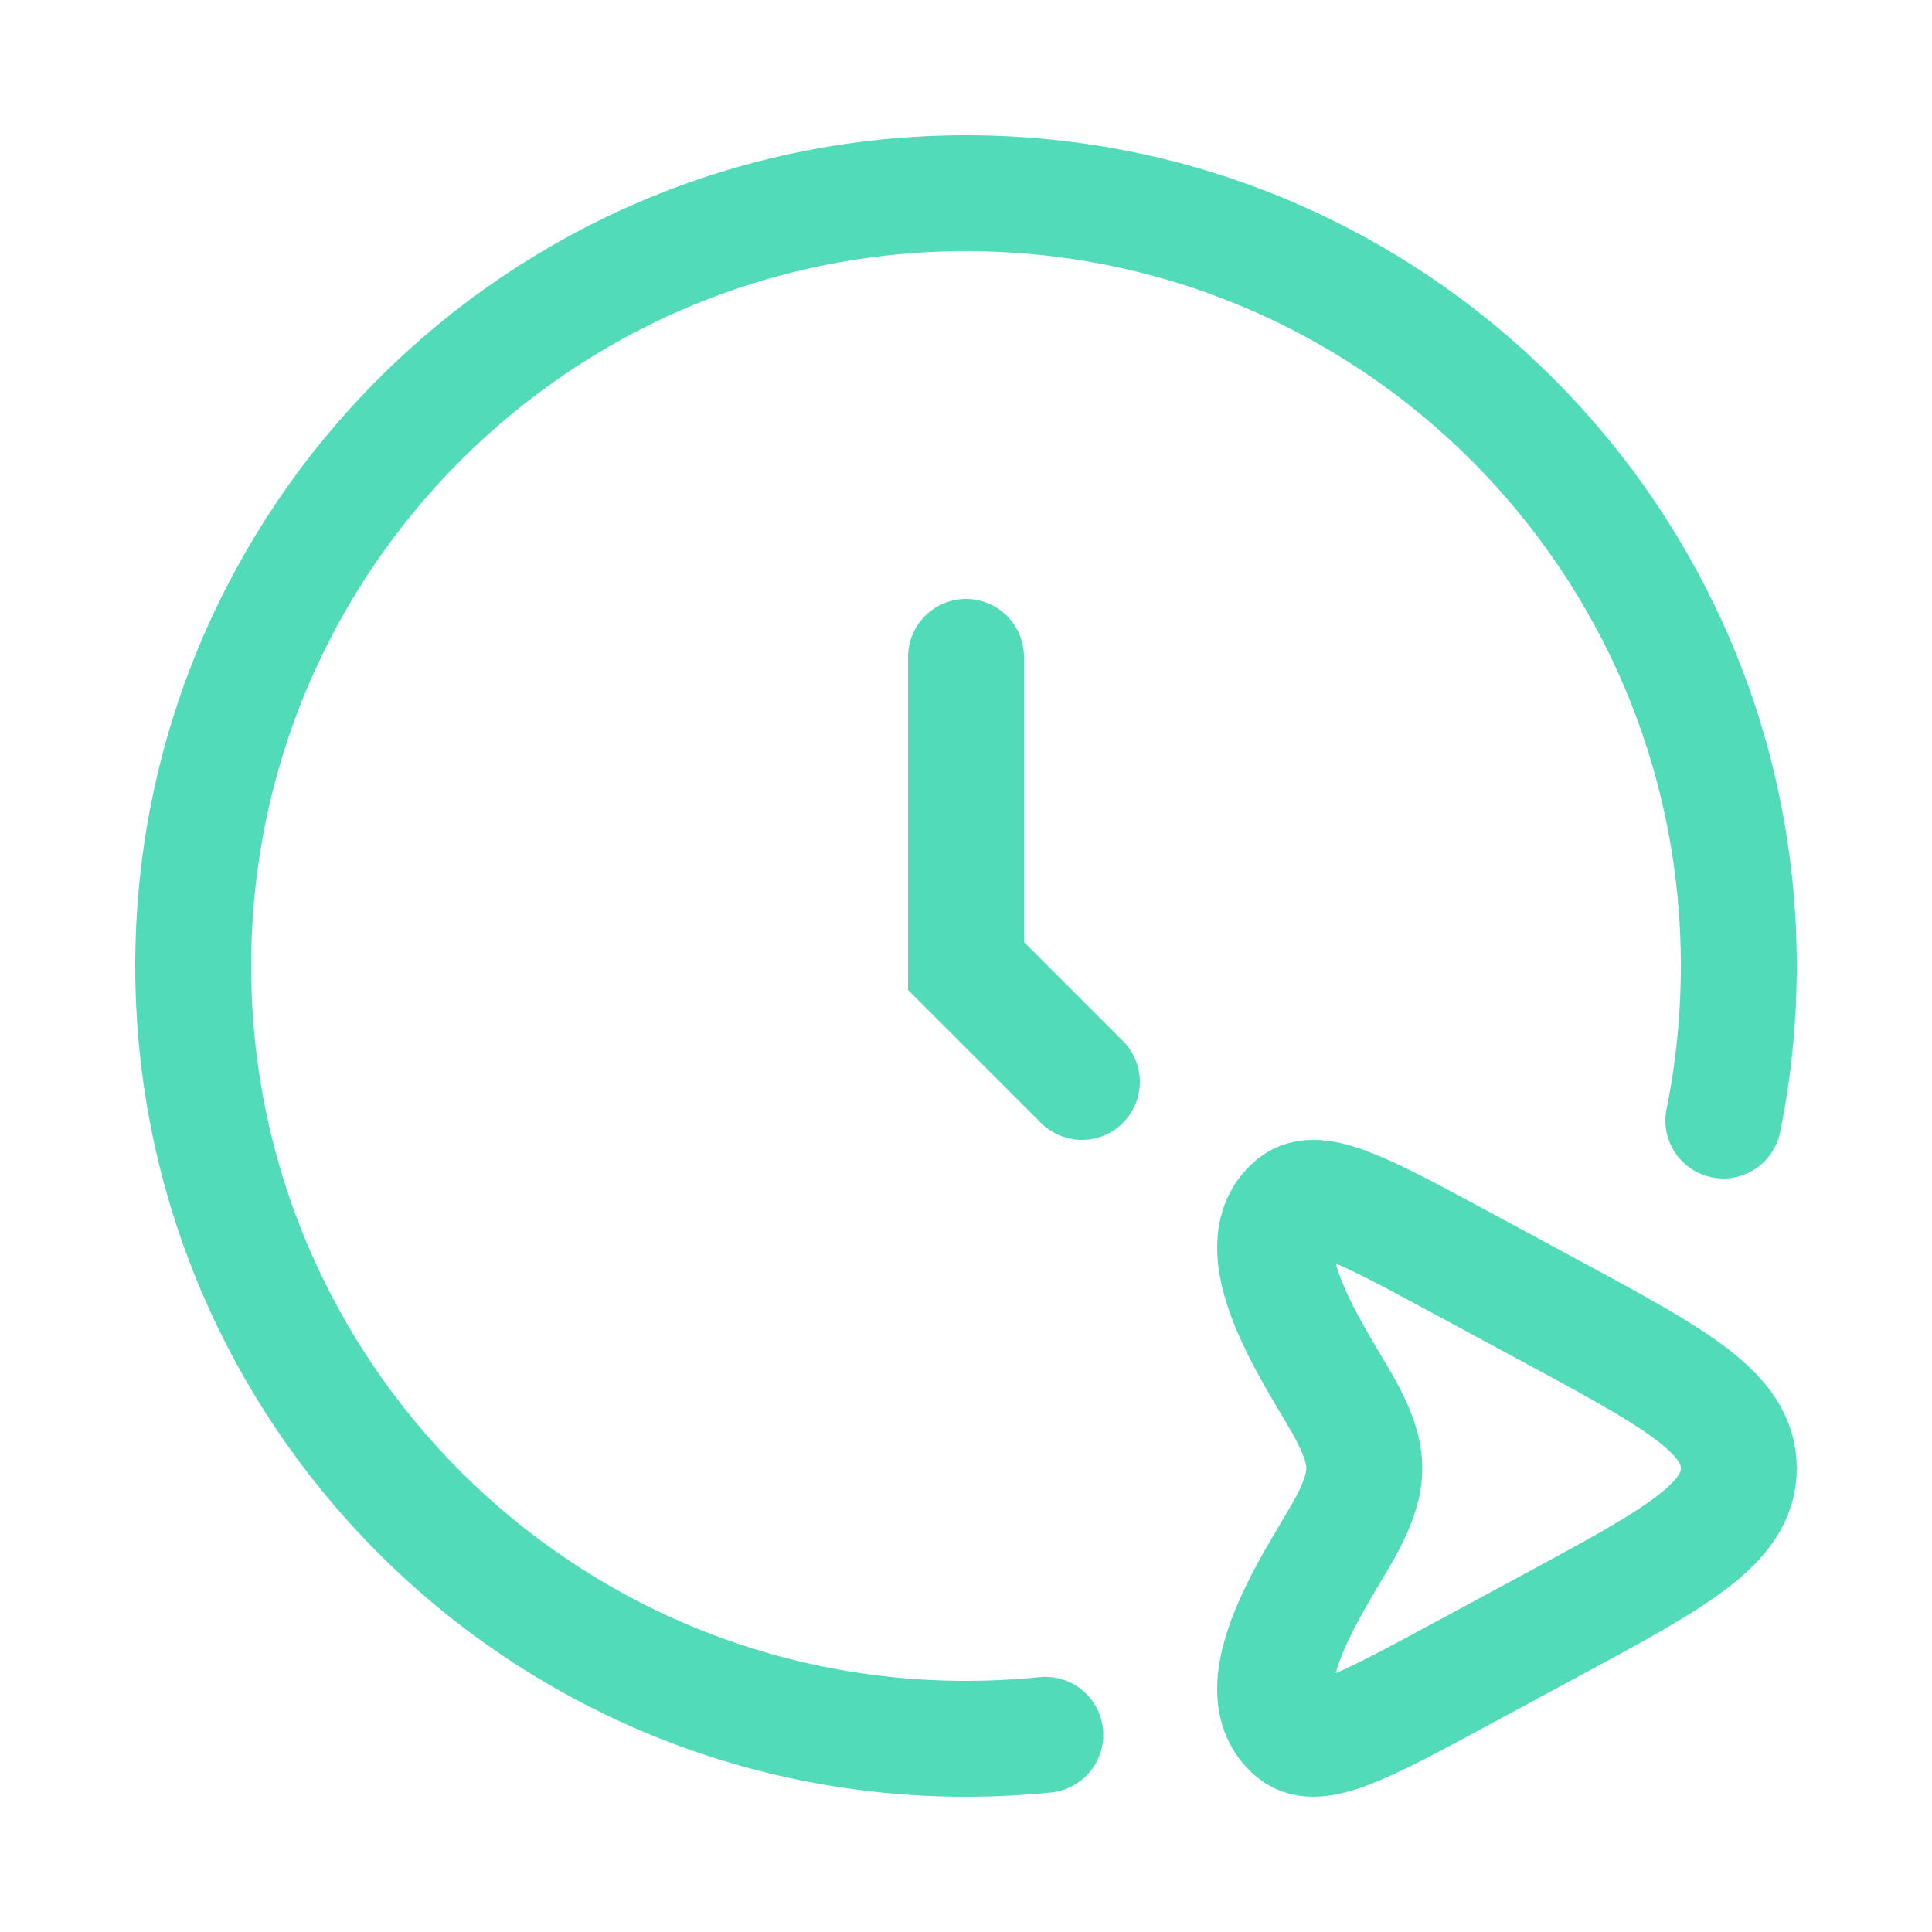<?xml version="1.0" encoding="utf-8"?>
<svg xmlns="http://www.w3.org/2000/svg" fill="none" height="100%" overflow="visible" preserveAspectRatio="none" style="display: block;" viewBox="0 0 55 55" width="100%">
<g id="satellite-02">
<g id="Group 250">
<path d="M27.5 18.7V27.5L30.8 30.8" id="Vector" stroke="#51DBB9" stroke-linecap="round" stroke-width="3.3"/>
<path d="M44.1 37.297C47.7 39.241 49.5 40.213 49.5 41.8C49.5 43.386 47.7 44.358 44.1 46.302L41.648 47.626C38.884 49.119 37.501 49.865 36.837 49.323C35.209 47.993 37.745 44.563 38.369 43.348C39.001 42.116 38.99 41.461 38.369 40.251C37.745 39.036 35.209 35.606 36.837 34.276C37.501 33.733 38.884 34.48 41.648 35.973L44.1 37.297Z" id="Vector_2" stroke="#51DBB9" stroke-width="3.3"/>
<path d="M29.758 49.386C29.015 49.461 28.262 49.5 27.5 49.5C15.35 49.5 5.5 39.65 5.5 27.5C5.5 15.35 15.35 5.5 27.5 5.5C39.65 5.5 49.5 15.35 49.5 27.5C49.5 29.007 49.349 30.478 49.06 31.9" id="Vector_3" stroke="#51DBB9" stroke-linecap="round" stroke-width="3.3"/>
</g>
</g>
</svg>